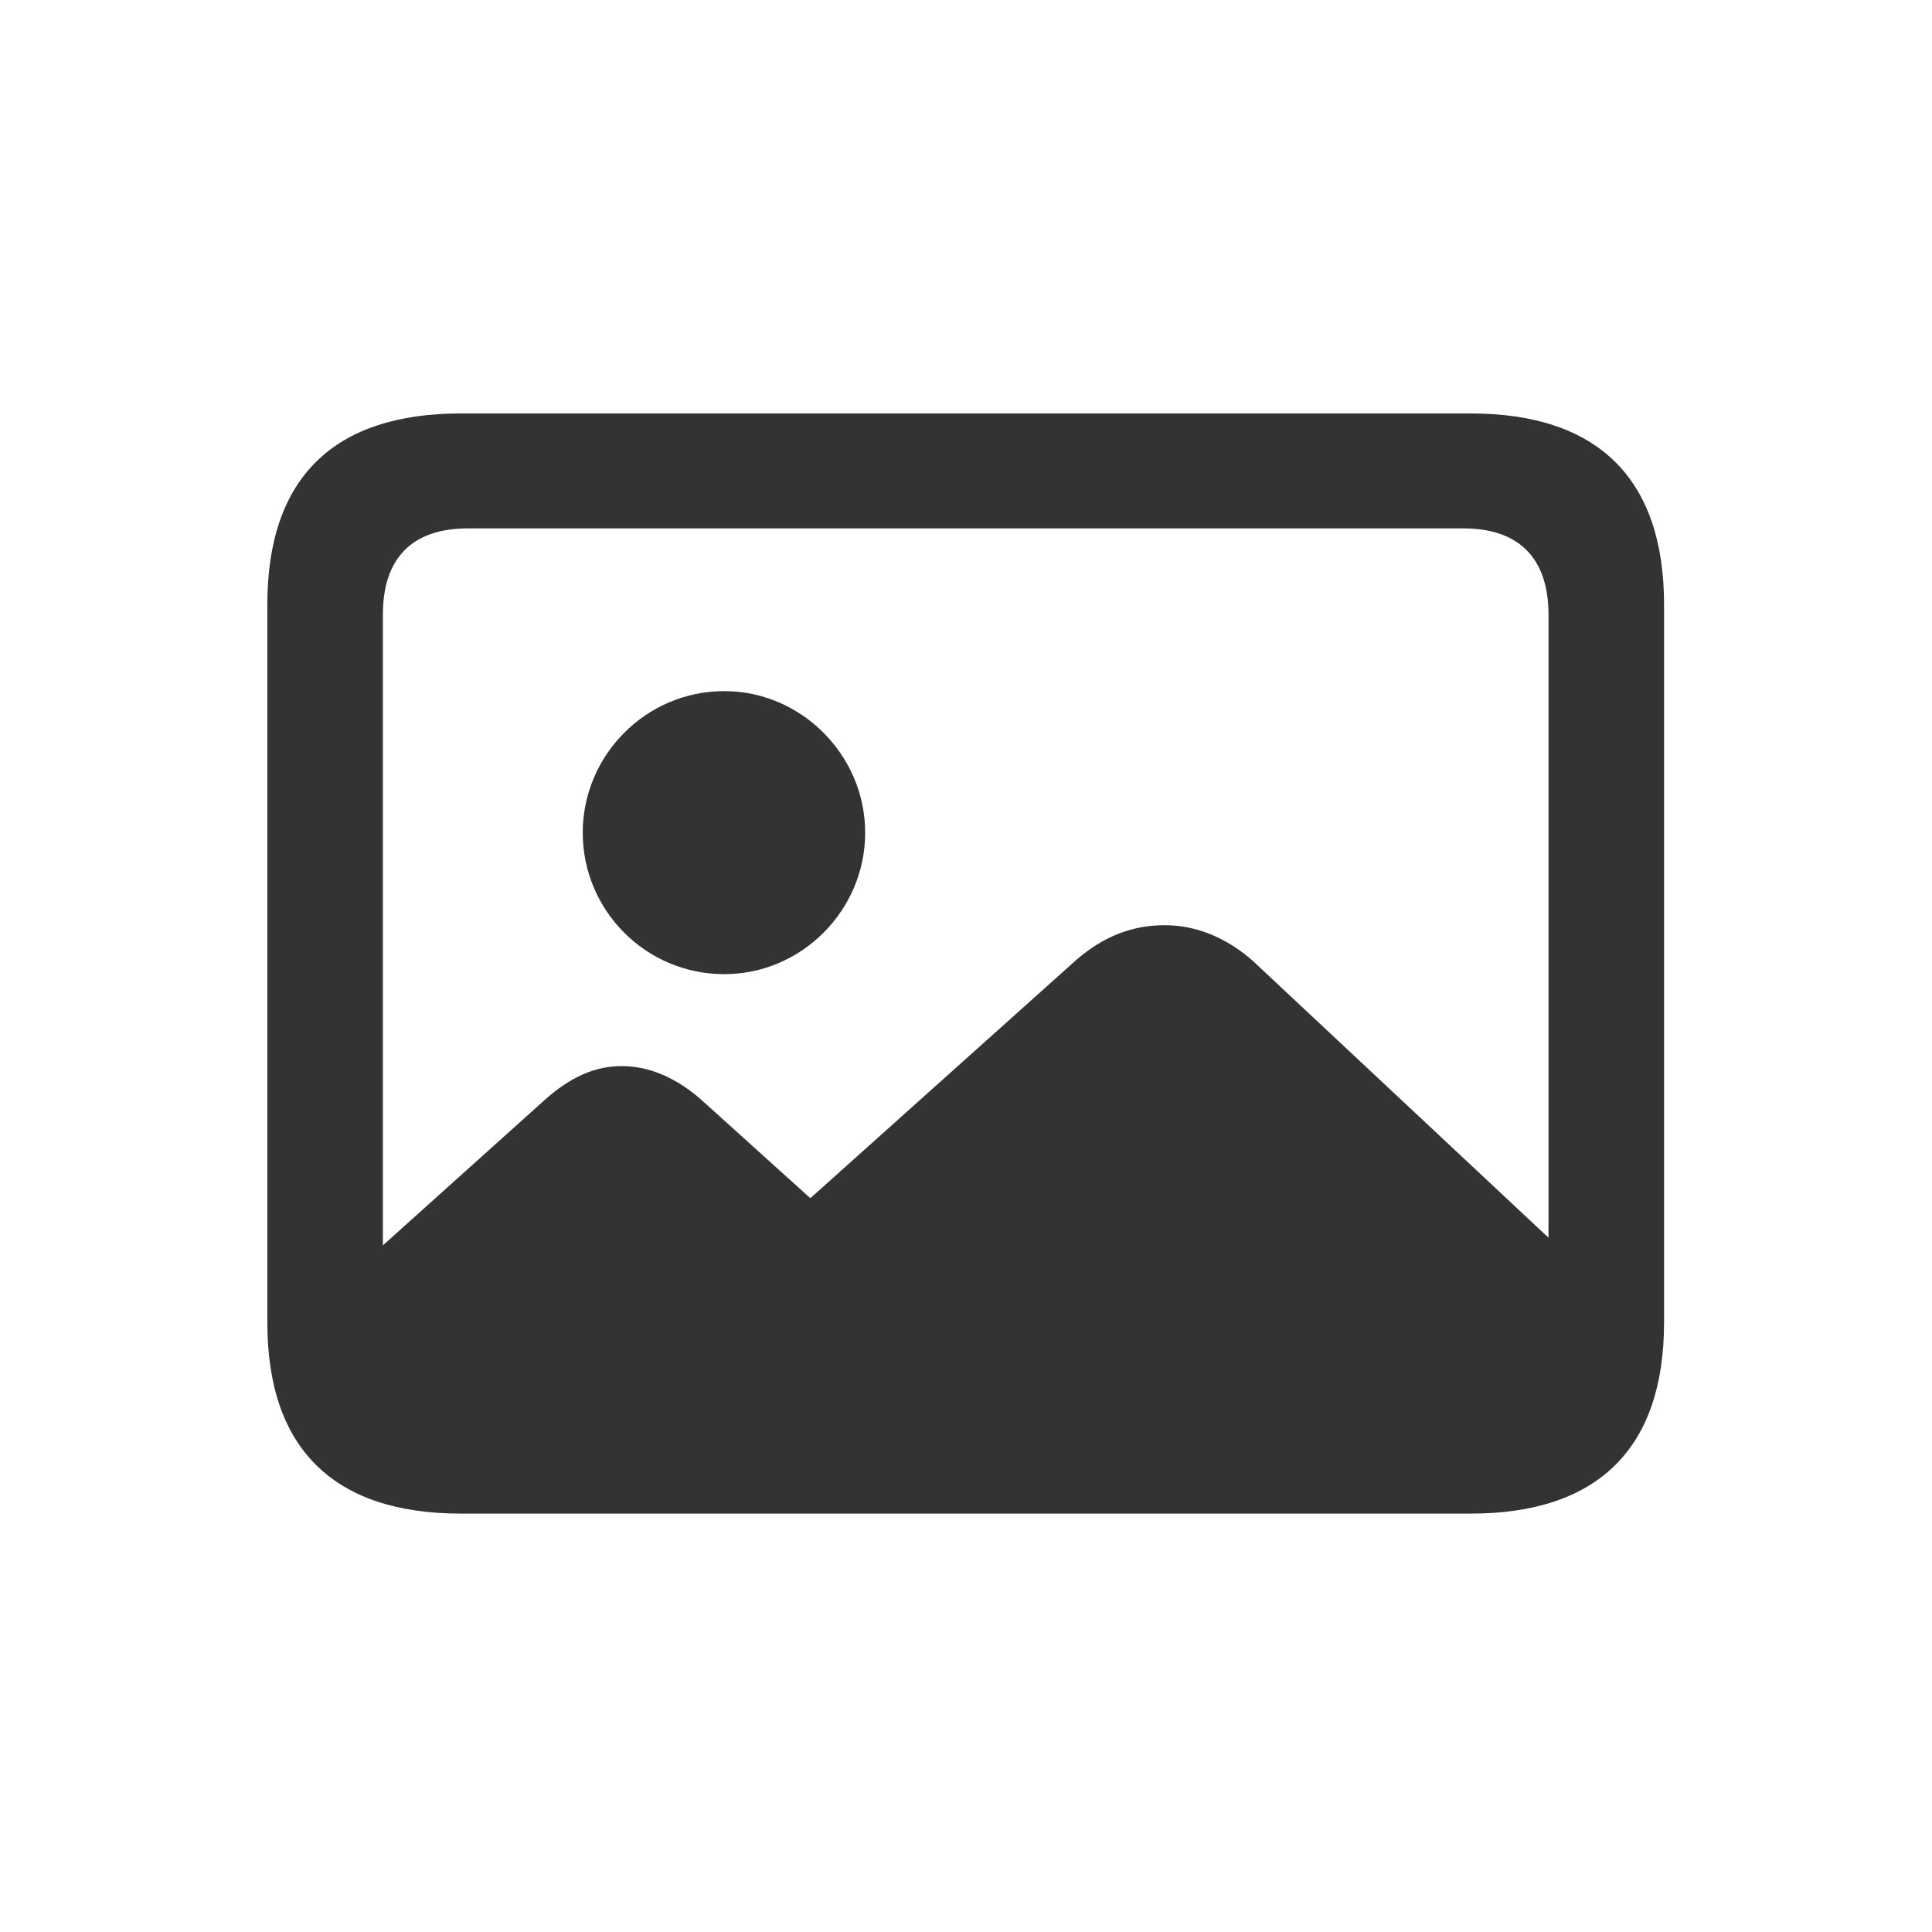 <svg width="32" height="32" viewBox="0 0 32 32" fill="none" xmlns="http://www.w3.org/2000/svg">
<g clip-path="url(#clip0_17455_586)">
<path d="M7.631 25.07C5.521 25.07 4.428 23.986 4.428 21.906V10.012C4.428 7.922 5.521 6.848 7.631 6.848H24.359C26.469 6.848 27.562 7.932 27.562 10.012V21.906C27.562 23.986 26.469 25.07 24.359 25.07H7.631ZM6.342 10.178V20.627L9.037 18.205C9.447 17.844 9.848 17.658 10.297 17.658C10.756 17.658 11.205 17.854 11.615 18.215L13.422 19.846L17.826 15.9C18.275 15.51 18.754 15.324 19.291 15.324C19.809 15.324 20.316 15.529 20.756 15.92L25.648 20.5V10.178C25.648 9.23 25.141 8.752 24.242 8.752H7.748C6.84 8.752 6.342 9.23 6.342 10.178ZM11.996 16.135C10.697 16.135 9.652 15.08 9.652 13.791C9.652 12.512 10.697 11.447 11.996 11.447C13.275 11.447 14.33 12.512 14.33 13.791C14.33 15.08 13.275 16.135 11.996 16.135Z" fill="#333333"/>
</g>
<defs>
<clipPath id="clip0_17455_586">
<rect width="32" height="32" fill="white"/>
</clipPath>
</defs>
</svg>
